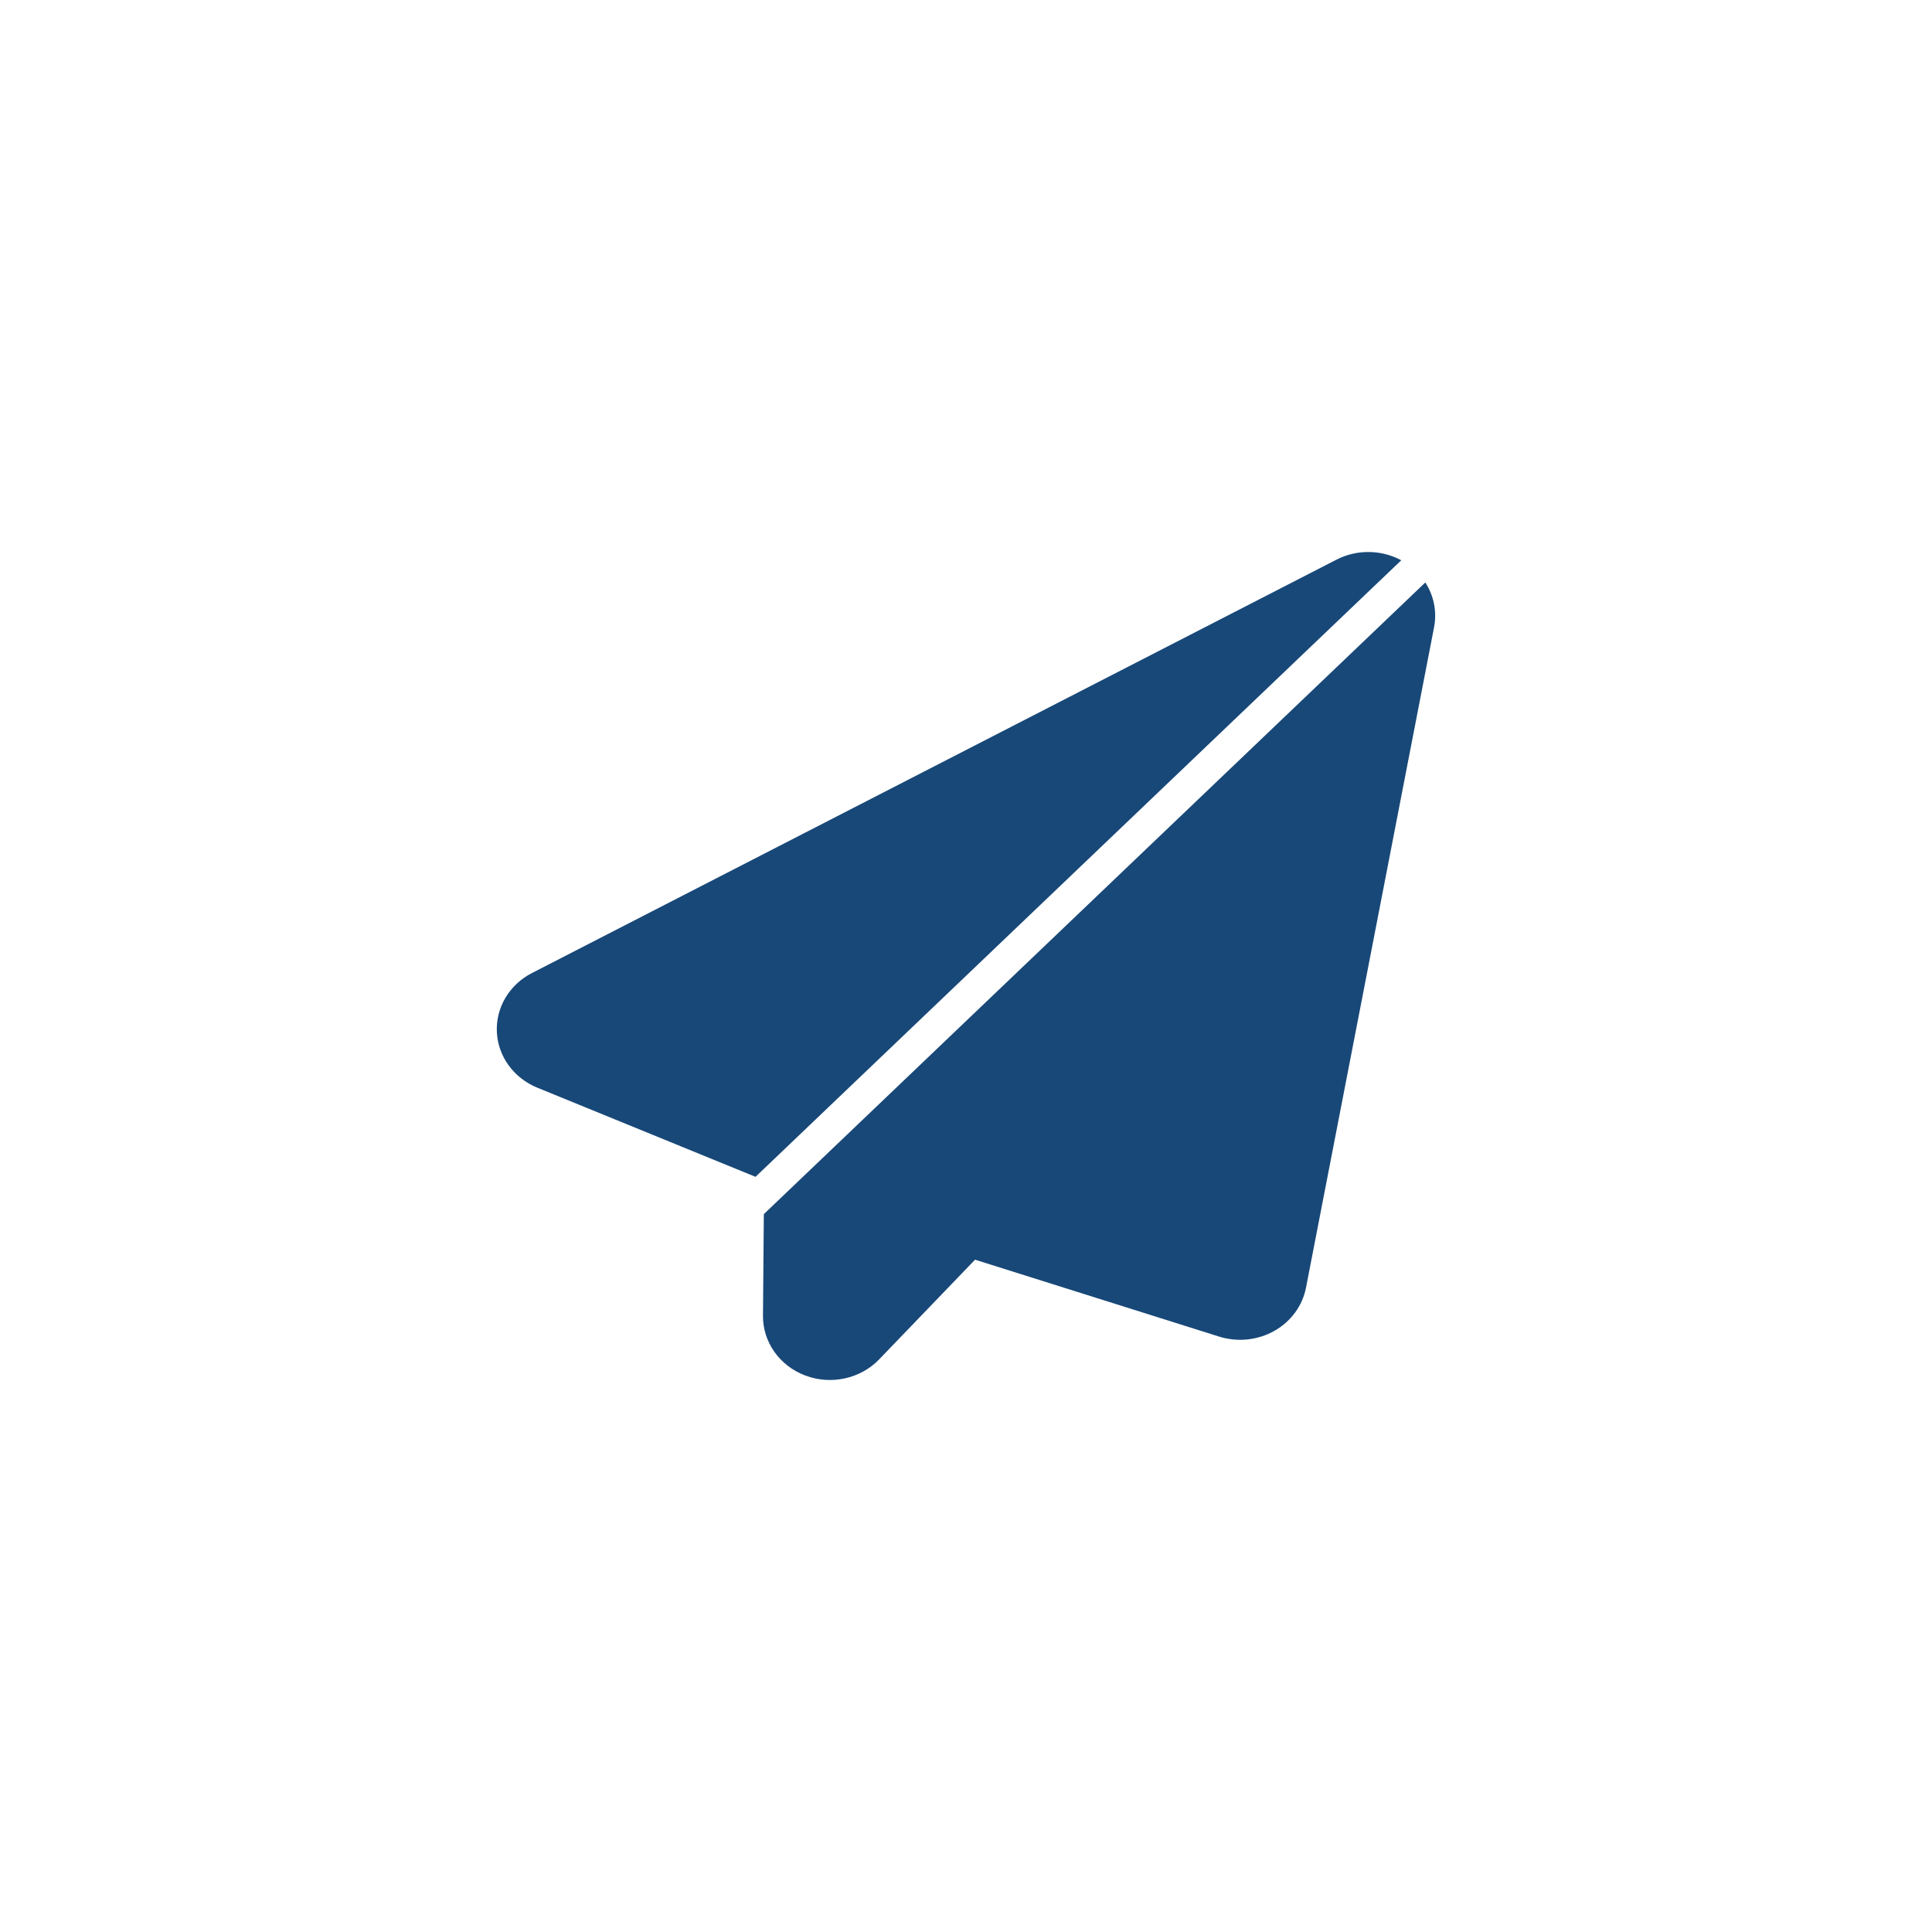 <?xml version="1.0" encoding="UTF-8"?> <svg xmlns="http://www.w3.org/2000/svg" viewBox="0 0 70.00 70.00" data-guides="{&quot;vertical&quot;:[],&quot;horizontal&quot;:[]}"><defs></defs><path fill="#184878" stroke="none" fill-opacity="1" stroke-width="1" stroke-opacity="1" alignment-baseline="baseline" baseline-shift="baseline" fill-rule="evenodd" id="tSvg130d2dee46d" title="Path 1" d="M51.642 21.104C43.653 28.733 35.664 36.361 27.675 43.99C27.665 45.217 27.654 46.445 27.644 47.672C27.637 48.629 28.247 49.49 29.182 49.84C30.116 50.189 31.18 49.955 31.857 49.249C31.857 49.249 35.328 45.641 35.328 45.641C35.328 45.641 44.173 48.428 44.173 48.428C44.838 48.636 45.567 48.561 46.169 48.222C46.773 47.883 47.191 47.31 47.319 46.655C48.865 38.679 50.412 30.703 51.959 22.727C52.069 22.157 51.95 21.58 51.642 21.104ZM27.374 42.639C35.173 35.193 42.972 27.747 50.77 20.3C50.05 19.911 49.163 19.898 48.423 20.277C42.316 23.414 25.356 32.129 19.272 35.256C18.454 35.676 17.96 36.506 18.002 37.392C18.043 38.276 18.613 39.059 19.468 39.409C22.103 40.486 24.739 41.562 27.374 42.639Z" style=""></path></svg> 